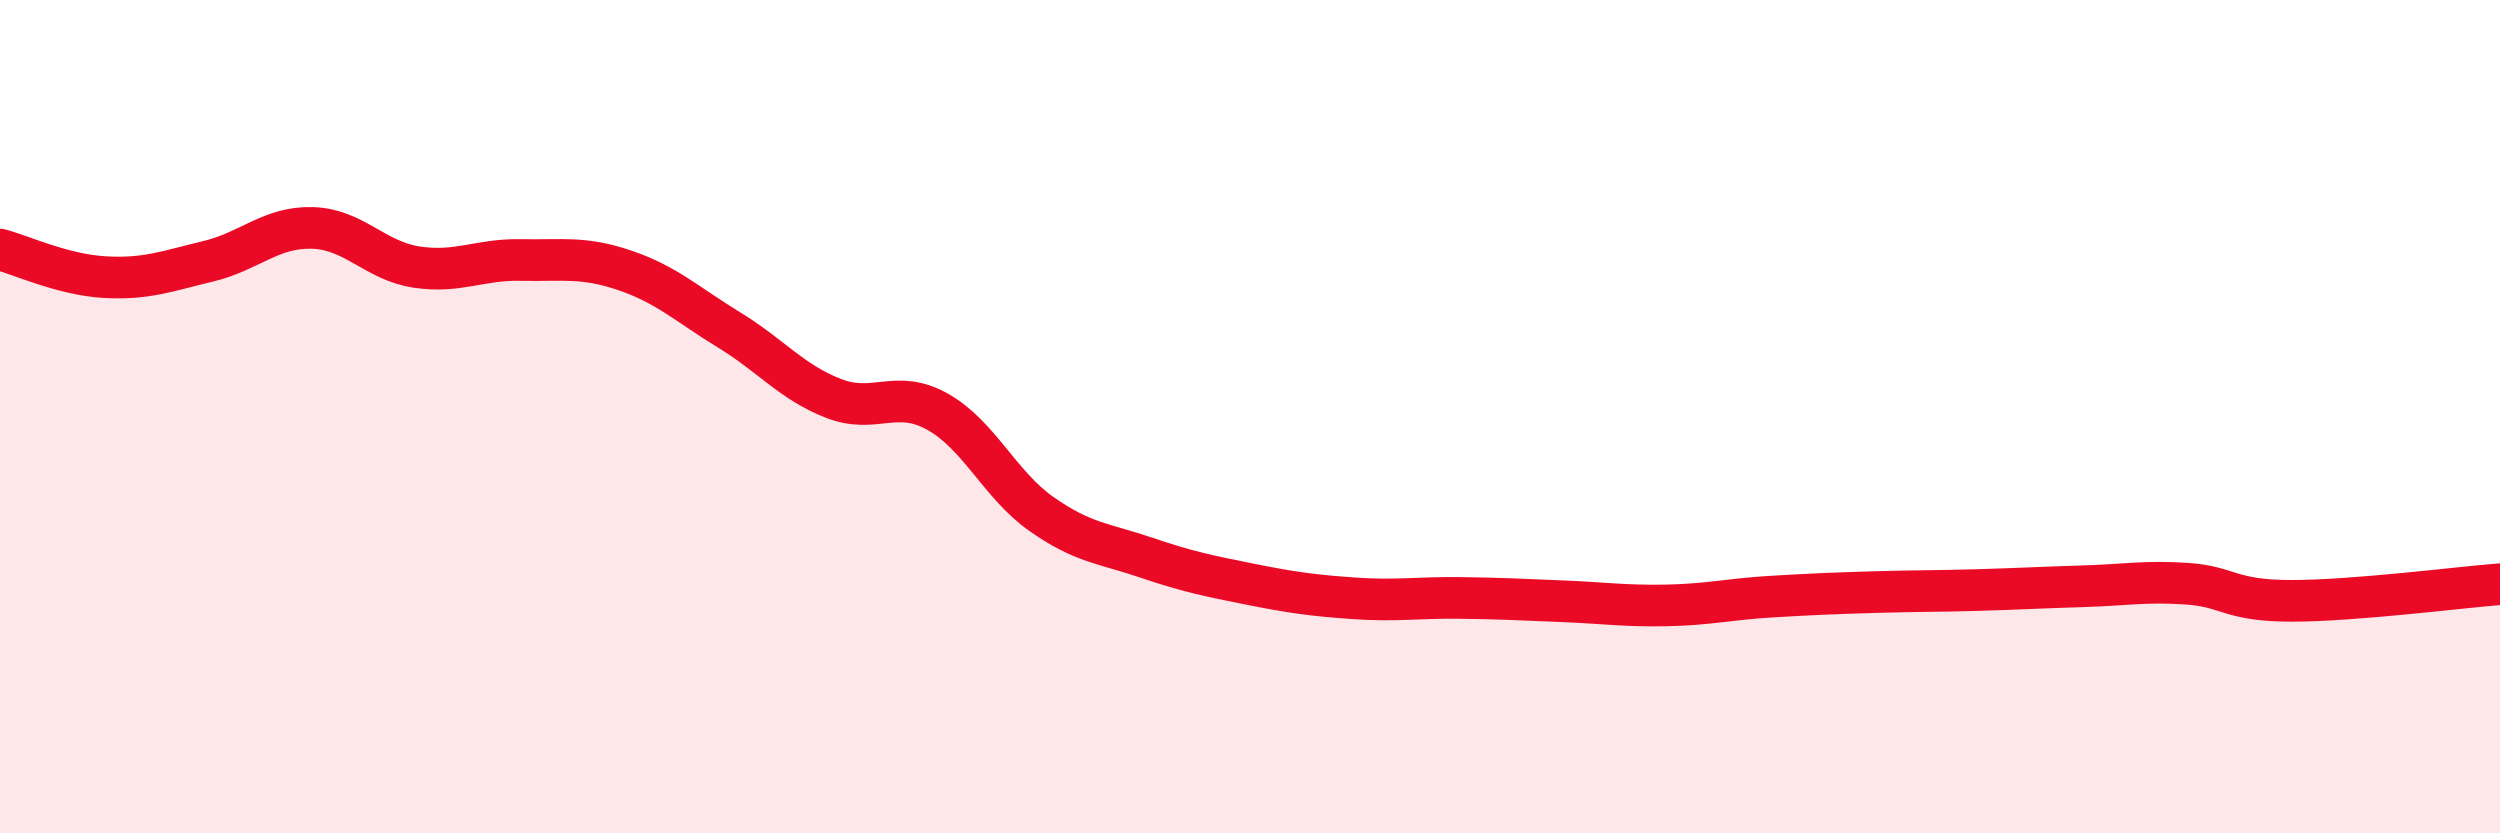 
    <svg width="60" height="20" viewBox="0 0 60 20" xmlns="http://www.w3.org/2000/svg">
      <path
        d="M 0,5.99 C 0.5,6.12 1.5,6.59 2.5,6.65 C 3.5,6.71 4,6.51 5,6.27 C 6,6.03 6.5,5.44 7.5,5.47 C 8.5,5.5 9,6.26 10,6.41 C 11,6.56 11.5,6.22 12.5,6.24 C 13.5,6.26 14,6.15 15,6.49 C 16,6.83 16.5,7.31 17.5,7.92 C 18.5,8.53 19,9.17 20,9.56 C 21,9.95 21.5,9.32 22.5,9.88 C 23.5,10.44 24,11.64 25,12.34 C 26,13.04 26.5,13.04 27.5,13.38 C 28.5,13.72 29,13.82 30,14.02 C 31,14.22 31.5,14.29 32.5,14.36 C 33.5,14.43 34,14.34 35,14.35 C 36,14.36 36.5,14.39 37.5,14.43 C 38.5,14.47 39,14.55 40,14.53 C 41,14.51 41.5,14.38 42.5,14.32 C 43.5,14.26 44,14.24 45,14.21 C 46,14.18 46.5,14.19 47.5,14.16 C 48.5,14.13 49,14.1 50,14.07 C 51,14.04 51.5,13.94 52.5,14.01 C 53.5,14.08 53.5,14.42 55,14.42 C 56.5,14.42 59,14.1 60,14.02L60 20L0 20Z"
        fill="#EB0A25"
        opacity="0.1"
        stroke-linecap="round"
        stroke-linejoin="round"
      />
      <path
        d="M 0,5.99 C 0.5,6.12 1.5,6.59 2.5,6.65 C 3.5,6.71 4,6.51 5,6.27 C 6,6.03 6.5,5.44 7.5,5.47 C 8.5,5.5 9,6.26 10,6.41 C 11,6.56 11.5,6.22 12.5,6.24 C 13.5,6.26 14,6.15 15,6.49 C 16,6.83 16.5,7.31 17.5,7.92 C 18.5,8.53 19,9.17 20,9.56 C 21,9.95 21.5,9.32 22.5,9.88 C 23.5,10.44 24,11.64 25,12.34 C 26,13.04 26.5,13.04 27.5,13.38 C 28.5,13.72 29,13.82 30,14.02 C 31,14.22 31.5,14.29 32.5,14.36 C 33.5,14.43 34,14.34 35,14.35 C 36,14.36 36.5,14.39 37.5,14.43 C 38.5,14.47 39,14.55 40,14.53 C 41,14.51 41.5,14.38 42.5,14.32 C 43.5,14.26 44,14.24 45,14.21 C 46,14.18 46.5,14.19 47.5,14.16 C 48.5,14.13 49,14.1 50,14.07 C 51,14.04 51.5,13.94 52.5,14.01 C 53.5,14.08 53.5,14.42 55,14.42 C 56.5,14.42 59,14.1 60,14.02"
        stroke="#EB0A25"
        stroke-width="1"
        fill="none"
        stroke-linecap="round"
        stroke-linejoin="round"
      />
    </svg>
  